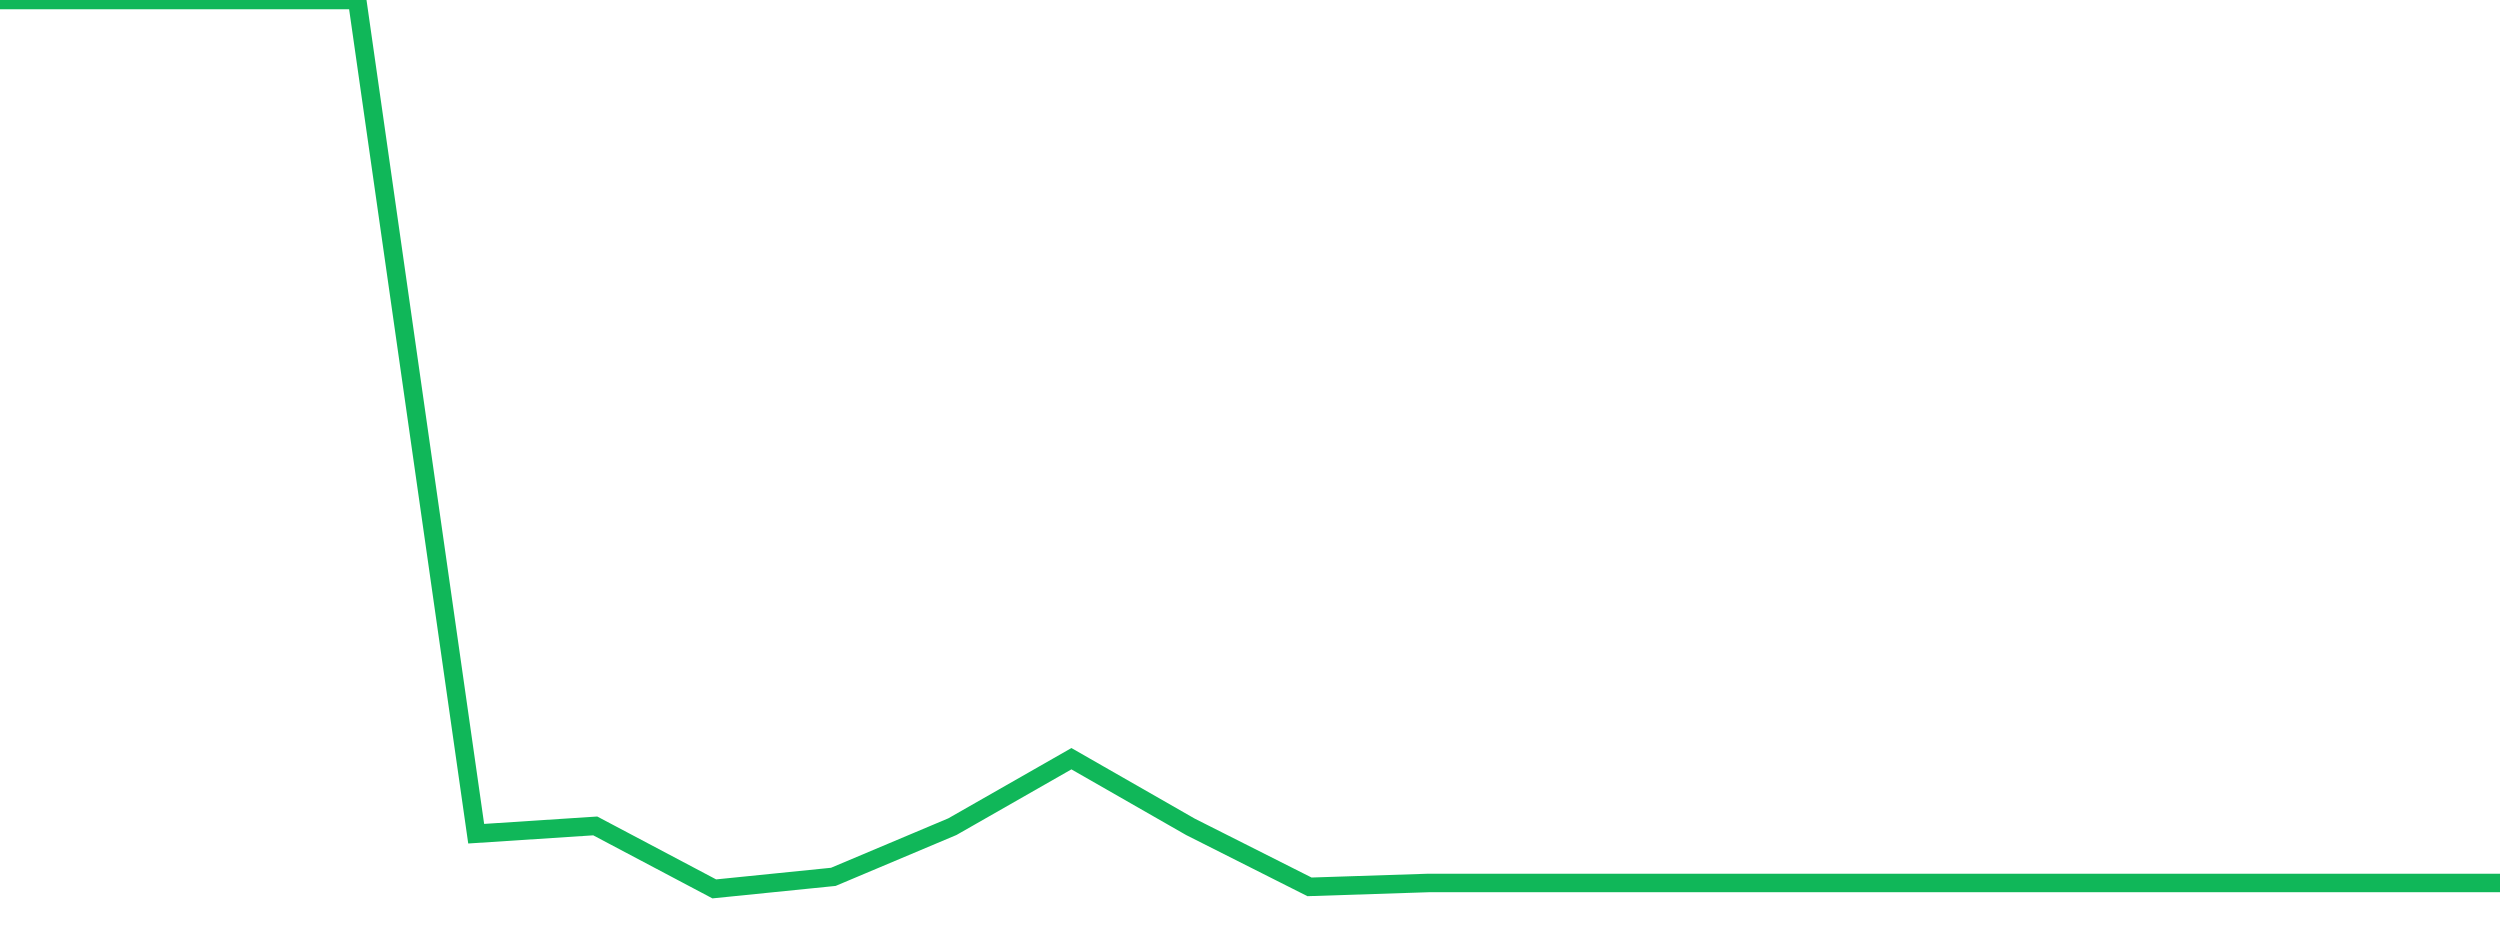 <?xml version="1.0" standalone="no"?>
<!DOCTYPE svg PUBLIC "-//W3C//DTD SVG 1.1//EN" "http://www.w3.org/Graphics/SVG/1.1/DTD/svg11.dtd">
<svg width="135" height="50" viewBox="0 0 135 50" preserveAspectRatio="none" class="sparkline" xmlns="http://www.w3.org/2000/svg"
xmlns:xlink="http://www.w3.org/1999/xlink"><path  class="sparkline--line" d="M 0 0 L 0 0 L 6.429 0 L 12.857 0 L 19.286 0 L 25.714 45.02 L 32.143 44.6 L 38.571 48 L 45 47.35 L 51.429 44.64 L 57.857 40.97 L 64.286 44.65 L 70.714 47.89 L 77.143 47.68 L 83.571 47.68 L 90 47.68 L 96.429 47.68 L 102.857 47.68 L 109.286 47.68 L 115.714 47.68 L 122.143 47.68 L 128.571 47.68 L 135 47.68" fill="none" stroke-width="1" stroke="#10b759"></path></svg>